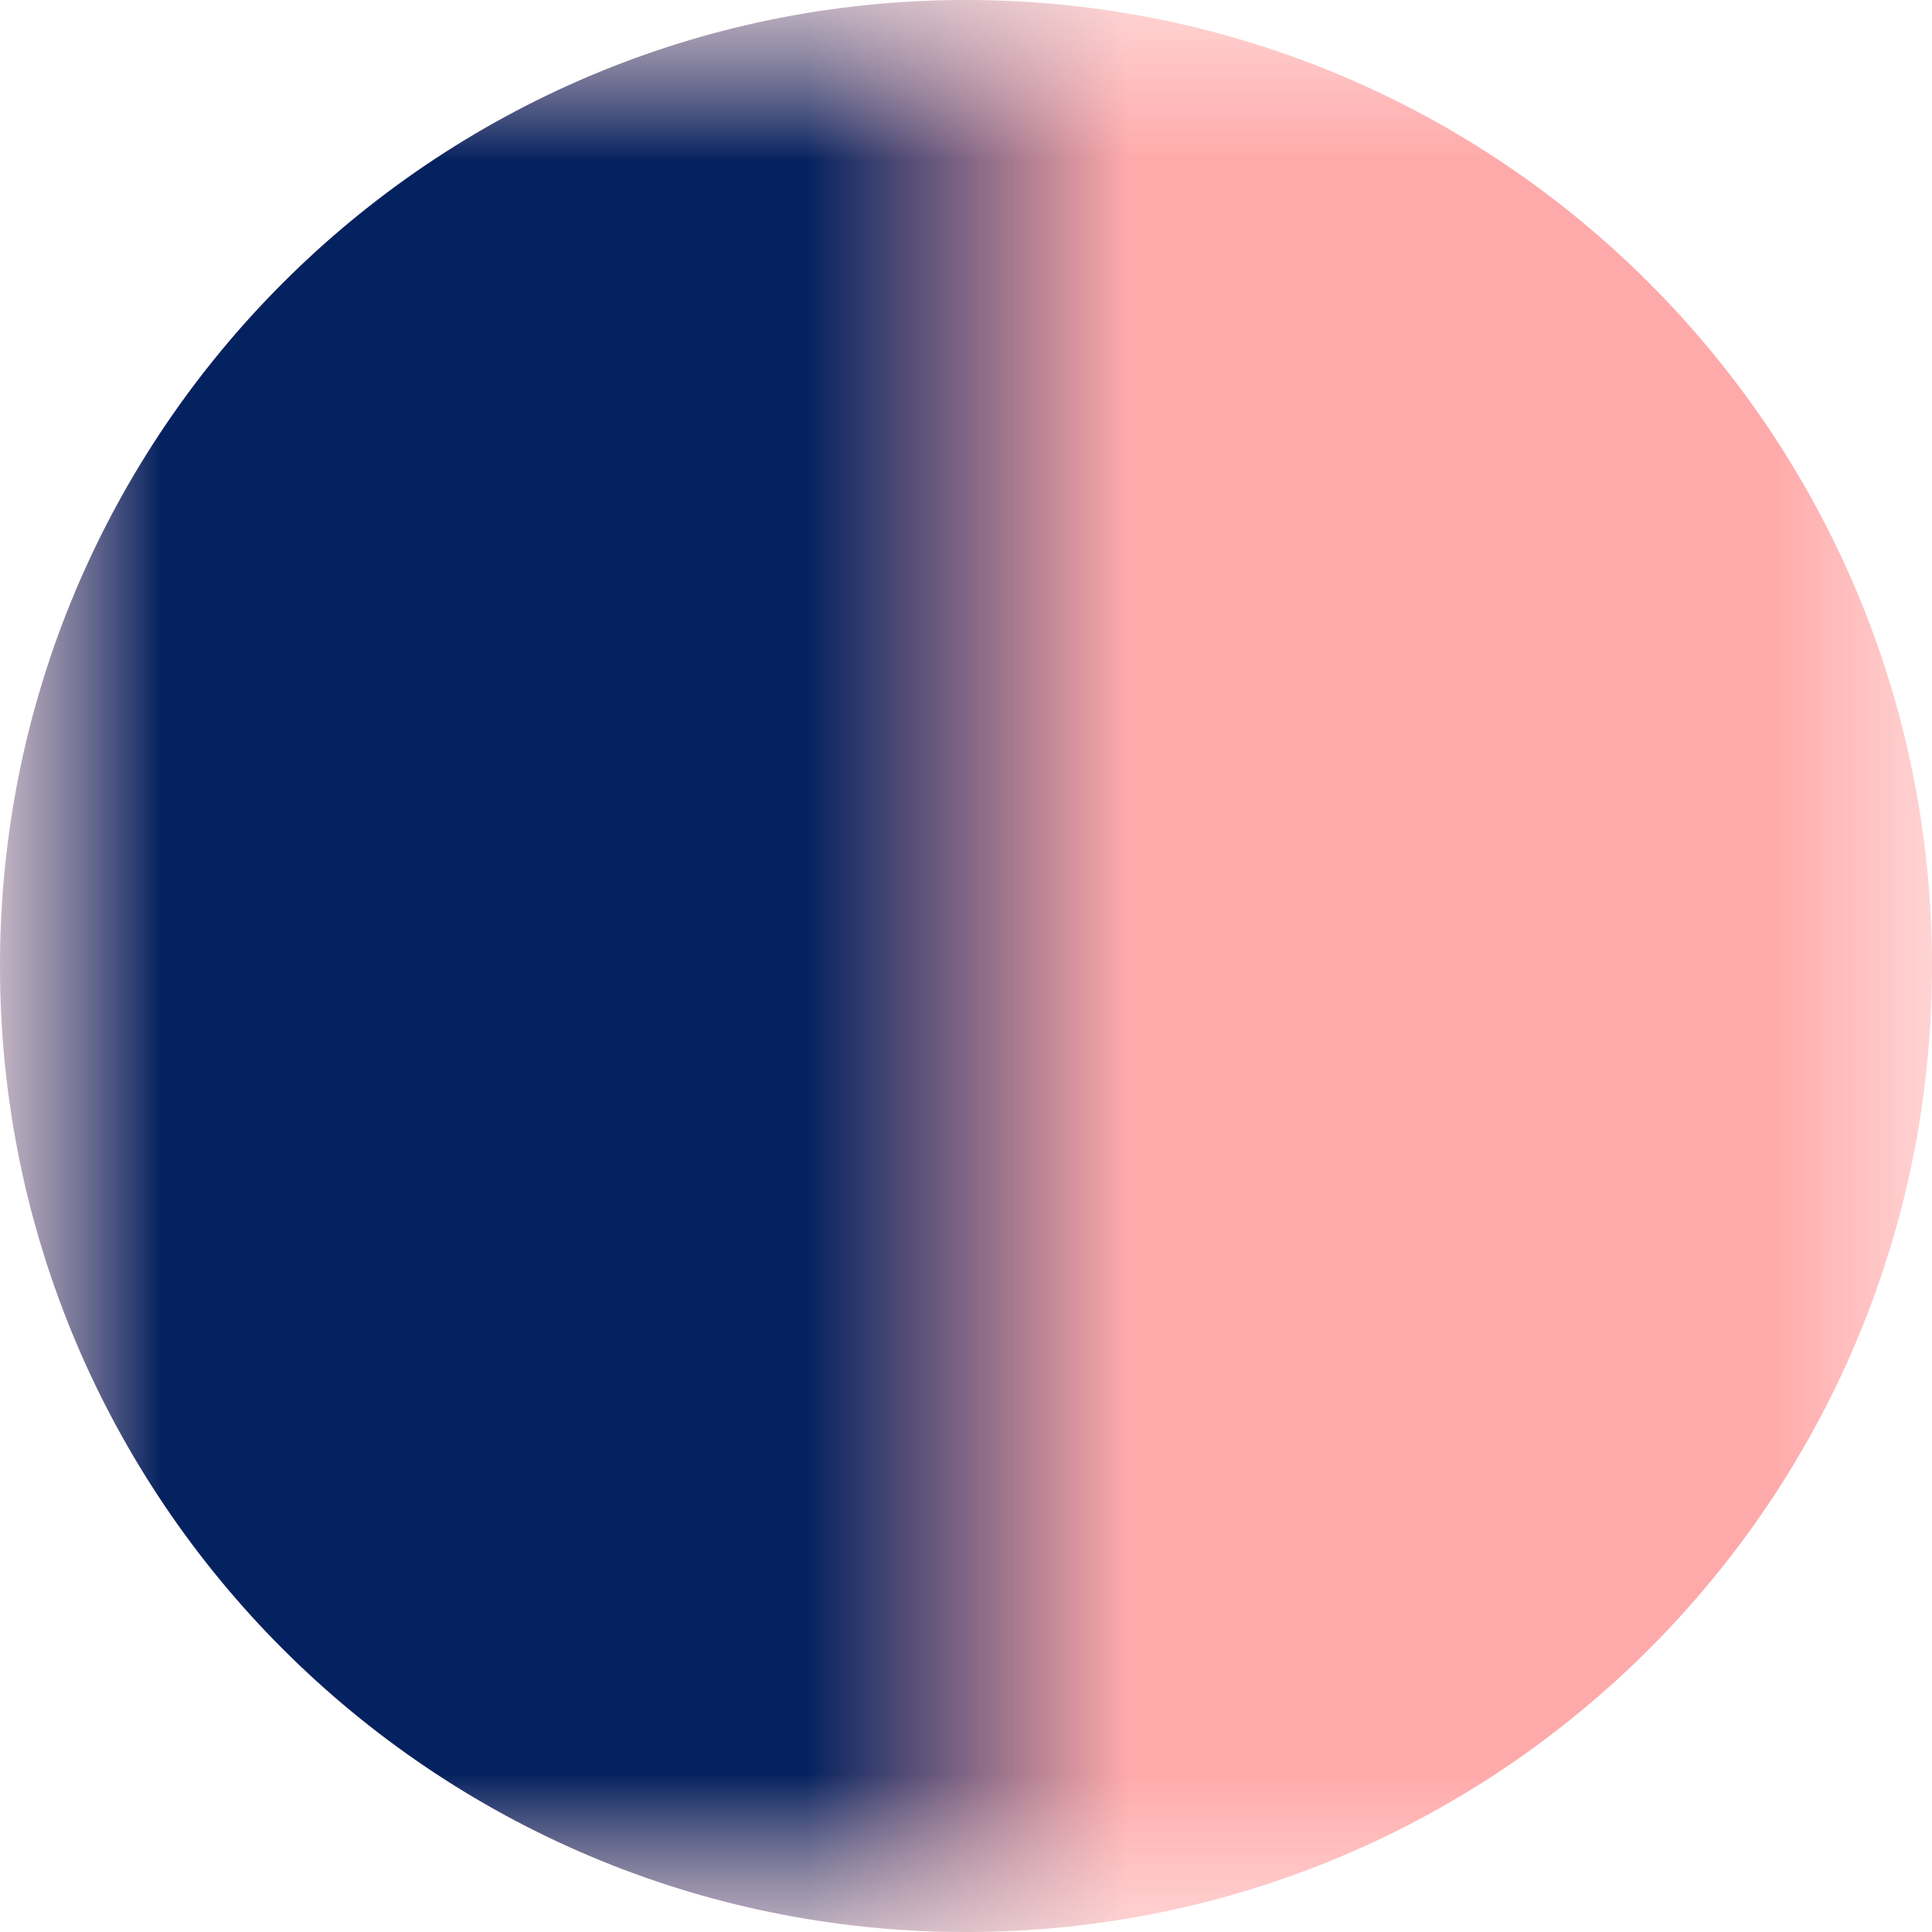<svg width="6" height="6" viewBox="0 0 6 6" fill="none" xmlns="http://www.w3.org/2000/svg">
<g clip-path="url(#clip0_3120_14423)">
<mask id="mask0_3120_14423" style="mask-type:luminance" maskUnits="userSpaceOnUse" x="0" y="0" width="6" height="6">
<path d="M6 0H0V6H6V0Z" fill="white"/>
</mask>
<g mask="url(#mask0_3120_14423)">
<path d="M6 3C6 4.657 4.657 6 3 6C1.343 6 0 4.657 0 3C0 1.343 1.343 0 3 0C4.657 0 6 1.343 6 3Z" fill="#FFAAAA"/>
<mask id="mask1_3120_14423" style="mask-type:luminance" maskUnits="userSpaceOnUse" x="0" y="0" width="3" height="6">
<path d="M3 0H0V6H3V0Z" fill="white"/>
</mask>
<g mask="url(#mask1_3120_14423)">
<path d="M6 3C6 4.657 4.657 6 3 6C1.343 6 0 4.657 0 3C0 1.343 1.343 0 3 0C4.657 0 6 1.343 6 3Z" fill="#04225F"/>
</g>
</g>
</g>
<defs>
<clipPath id="clip0_3120_14423">
<rect width="6" height="6" fill="white"/>
</clipPath>
</defs>
</svg>
